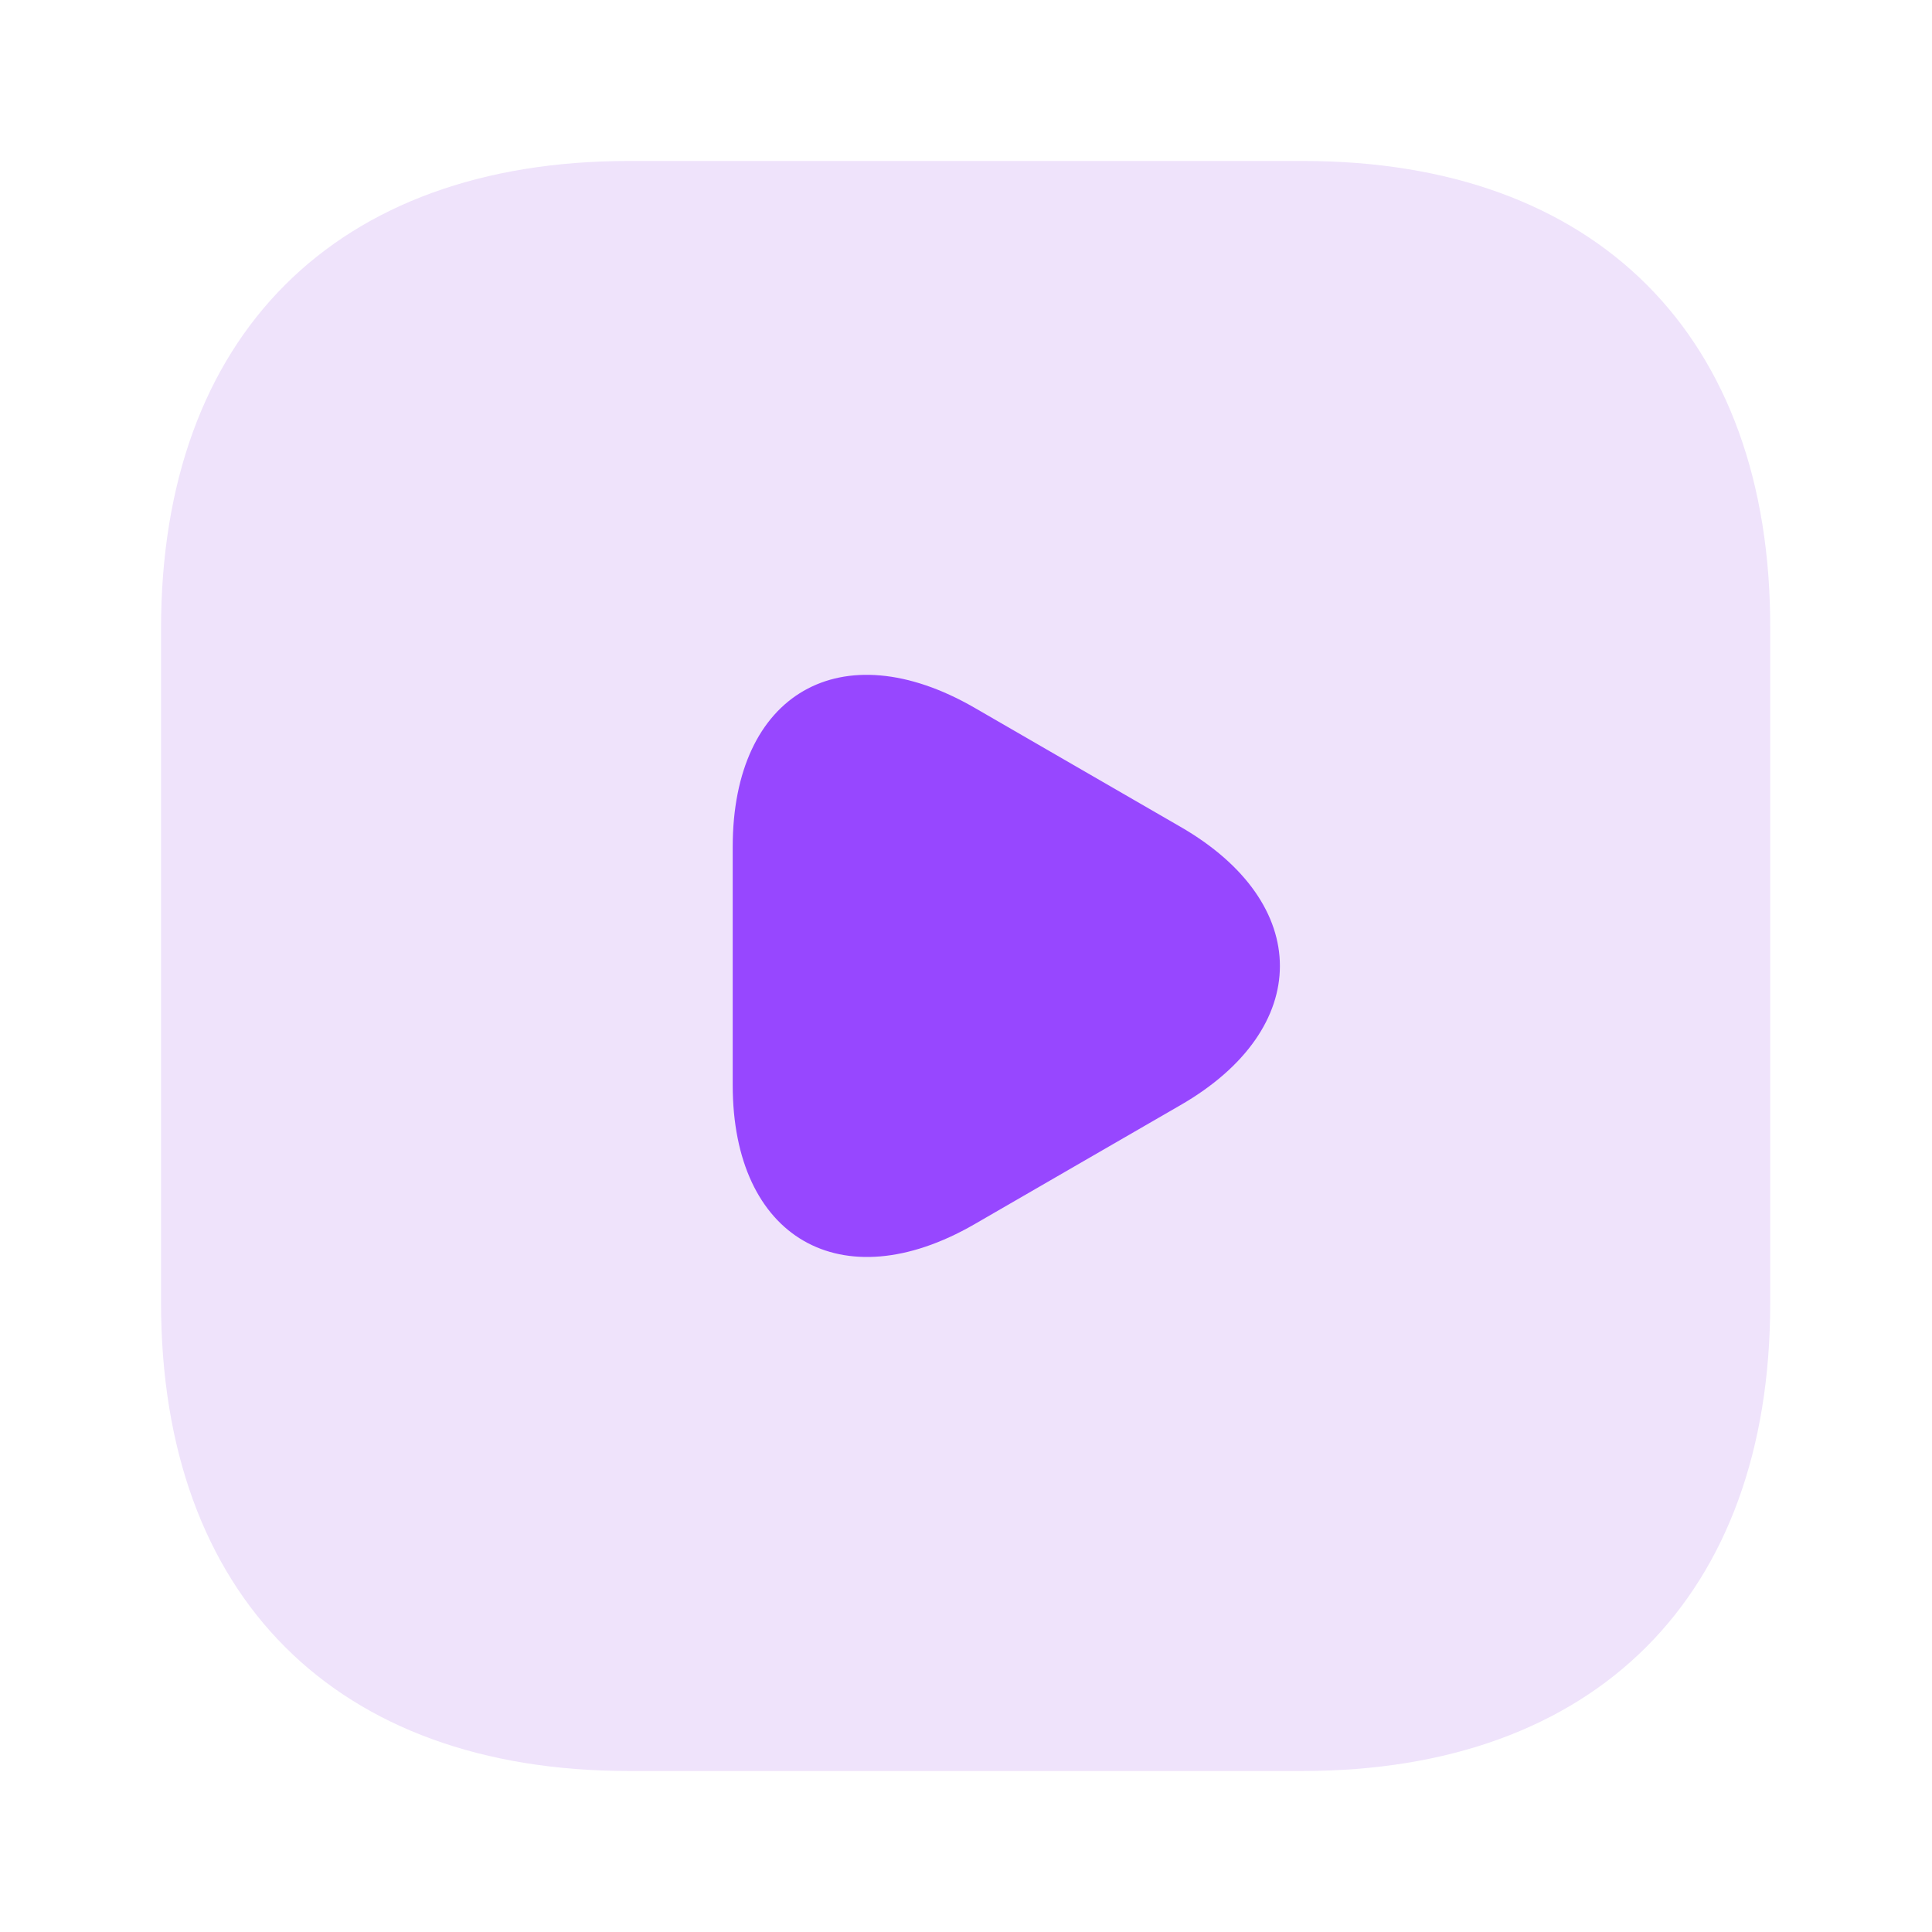 <svg width="80" height="80" viewBox="0 0 80 80" fill="none" xmlns="http://www.w3.org/2000/svg">
<path d="M53.968 6.666H26.035C13.901 6.666 6.668 13.899 6.668 26.033V53.933C6.668 66.099 13.901 73.333 26.035 73.333H53.935C66.068 73.333 73.301 66.099 73.301 53.966V26.033C73.335 13.899 66.101 6.666 53.968 6.666Z" fill="#EFE3FB"/>
<path d="M30.34 39.999V35.066C30.34 28.699 34.84 26.132 40.34 29.299L44.606 31.766L48.873 34.232C54.373 37.399 54.373 42.599 48.873 45.766L44.606 48.232L40.34 50.699C34.84 53.866 30.34 51.266 30.34 44.932V39.999Z" fill="#9747FF"/>
</svg>
